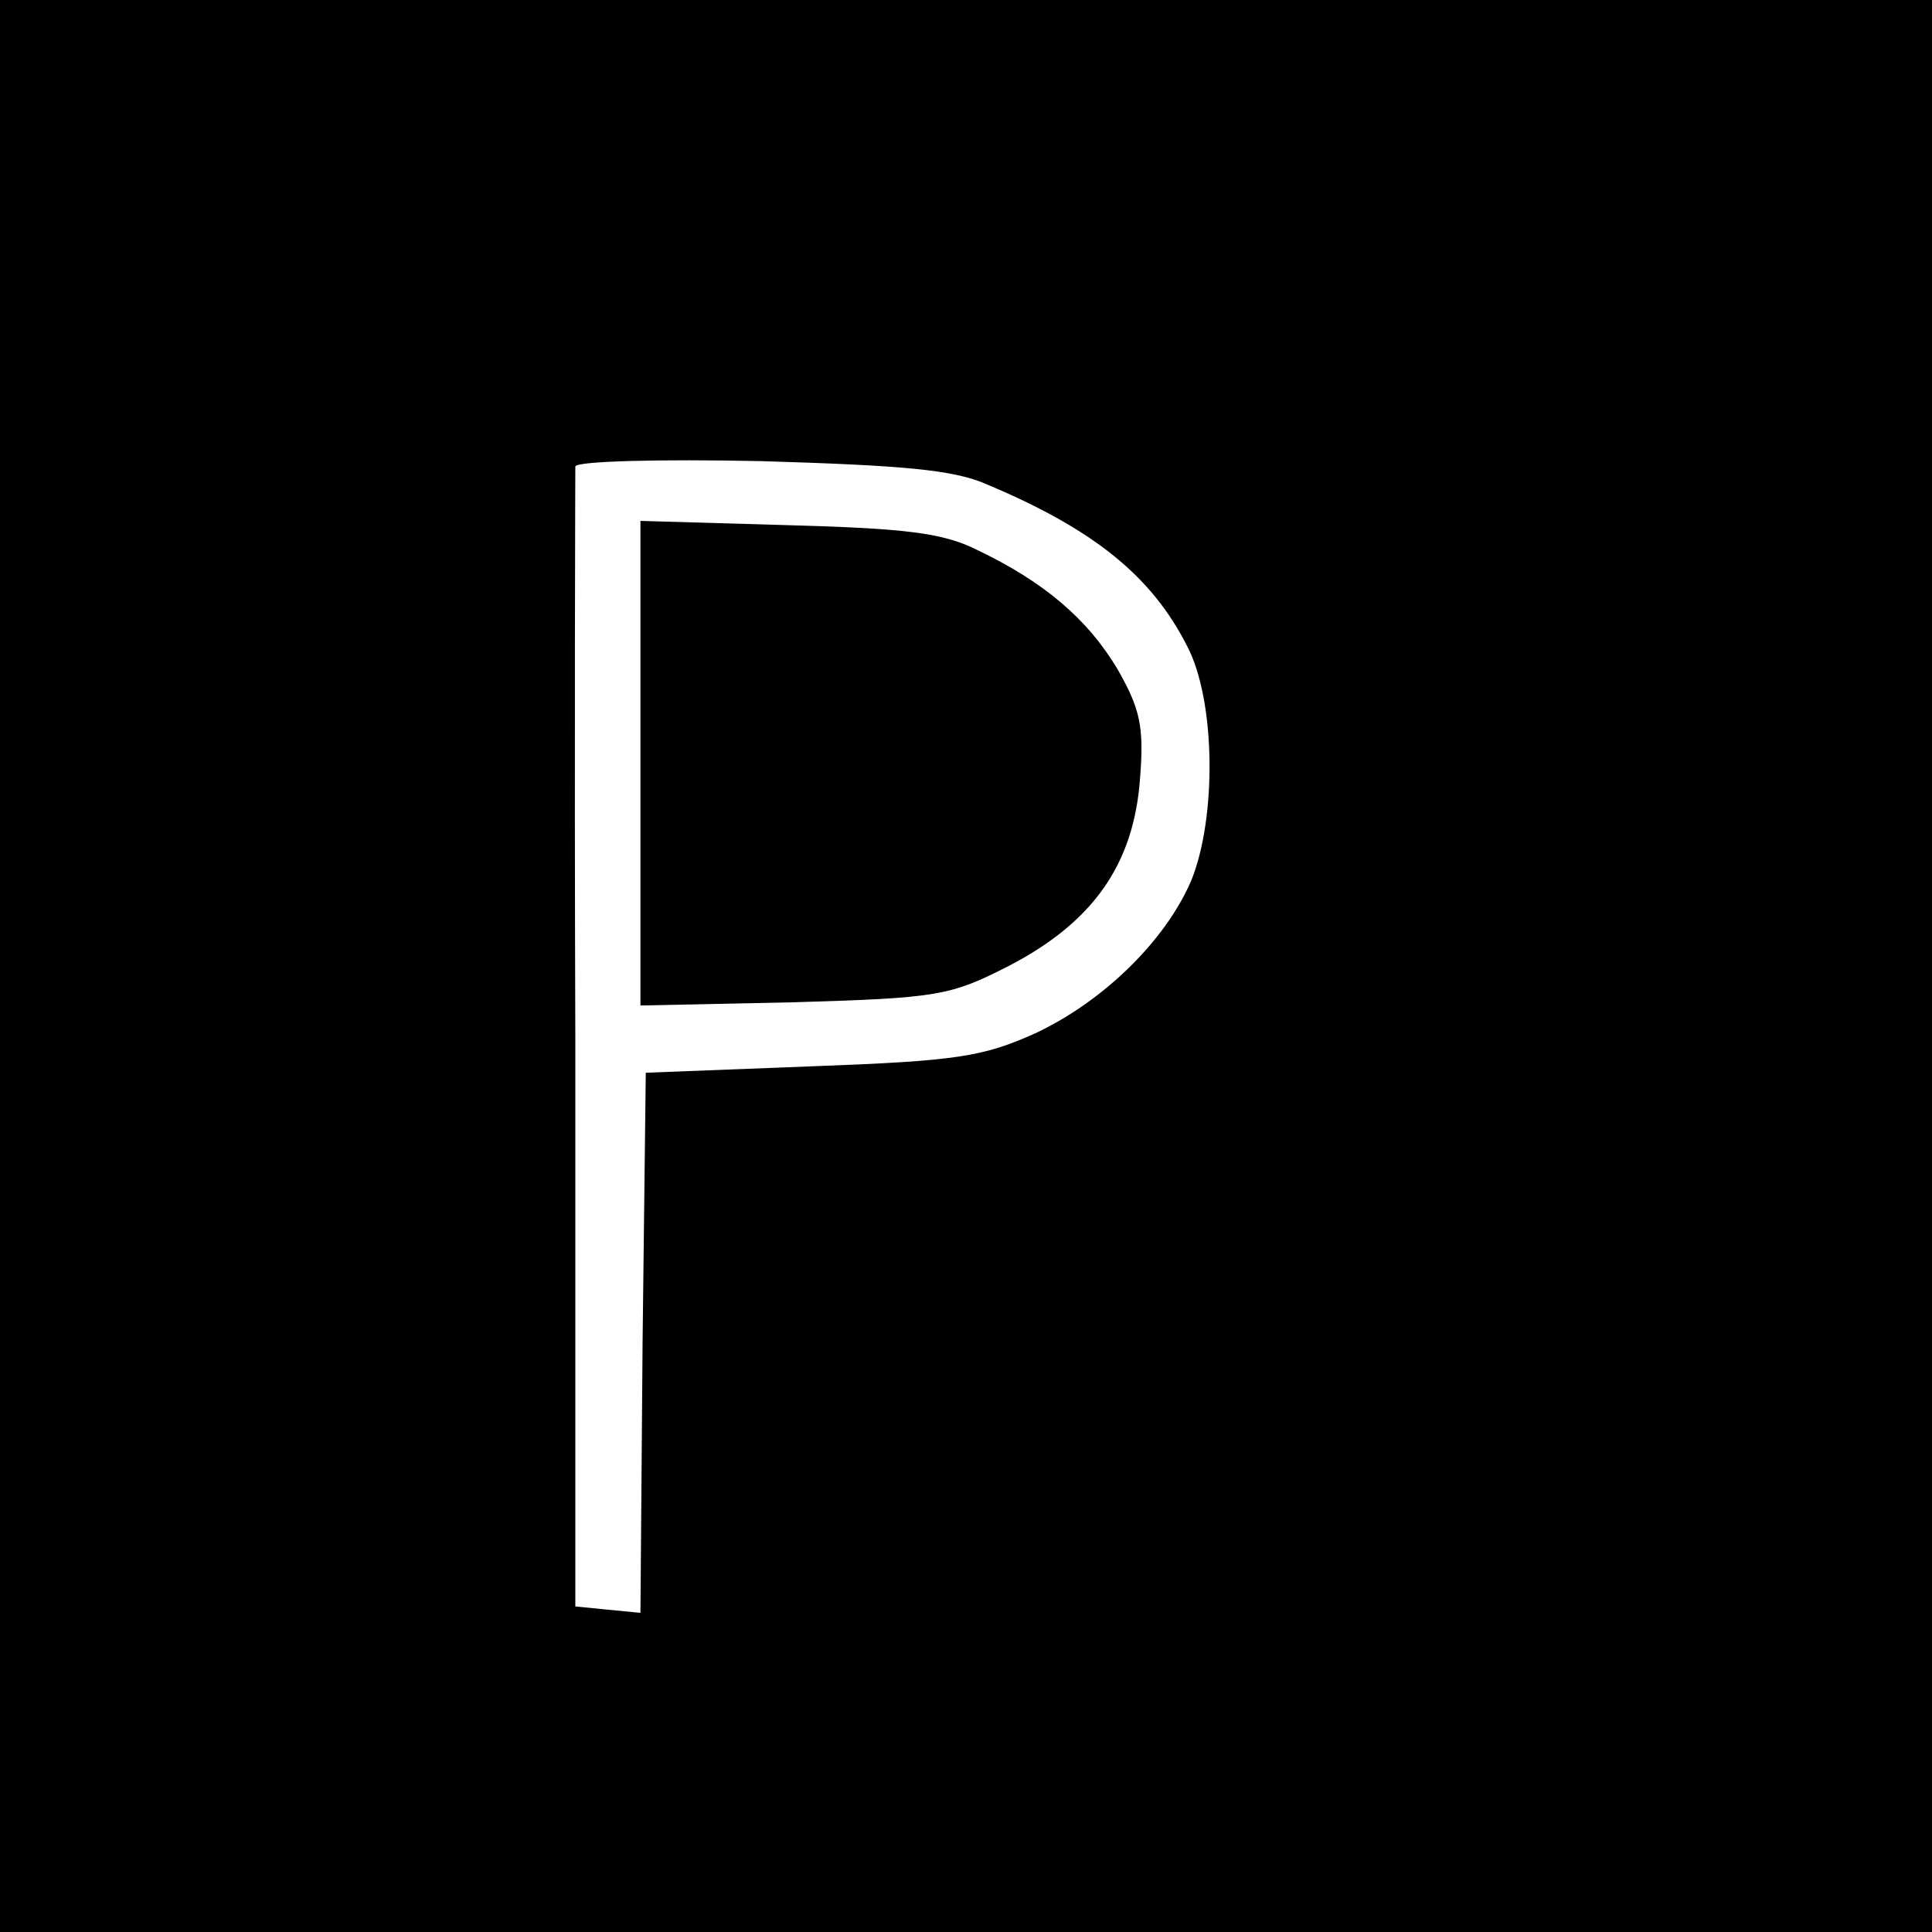 <?xml version="1.0" standalone="no"?>
<!DOCTYPE svg PUBLIC "-//W3C//DTD SVG 20010904//EN"
 "http://www.w3.org/TR/2001/REC-SVG-20010904/DTD/svg10.dtd">
<svg version="1.0" xmlns="http://www.w3.org/2000/svg"
 width="181pt" height="181pt" viewBox="0 0 181 181"
 preserveAspectRatio="xMidYMid meet">
<g transform="translate(0,181) scale(0.1,-0.1)"
fill="#000000" stroke="none">
<path d="M0 905 l0 -905 905 0 905 0 0 905 0 905 -905 0 -905 0 0 -905z m925
451 c100 -42 154 -86 187 -151 27 -51 28 -161 4 -220 -24 -56 -82 -113 -146
-143 -49 -22 -73 -26 -210 -31 l-155 -6 -3 -253 -2 -253 -31 3 -30 3 0 530
c-1 292 0 534 0 538 1 5 79 7 174 5 133 -4 181 -8 212 -22z"/>
<path d="M600 1095 l0 -227 143 3 c136 4 147 6 202 34 79 41 117 95 123 175 4
50 0 66 -21 103 -28 47 -69 82 -132 112 -32 16 -68 20 -177 23 l-138 4 0 -227z"/>
</g>
</svg>
